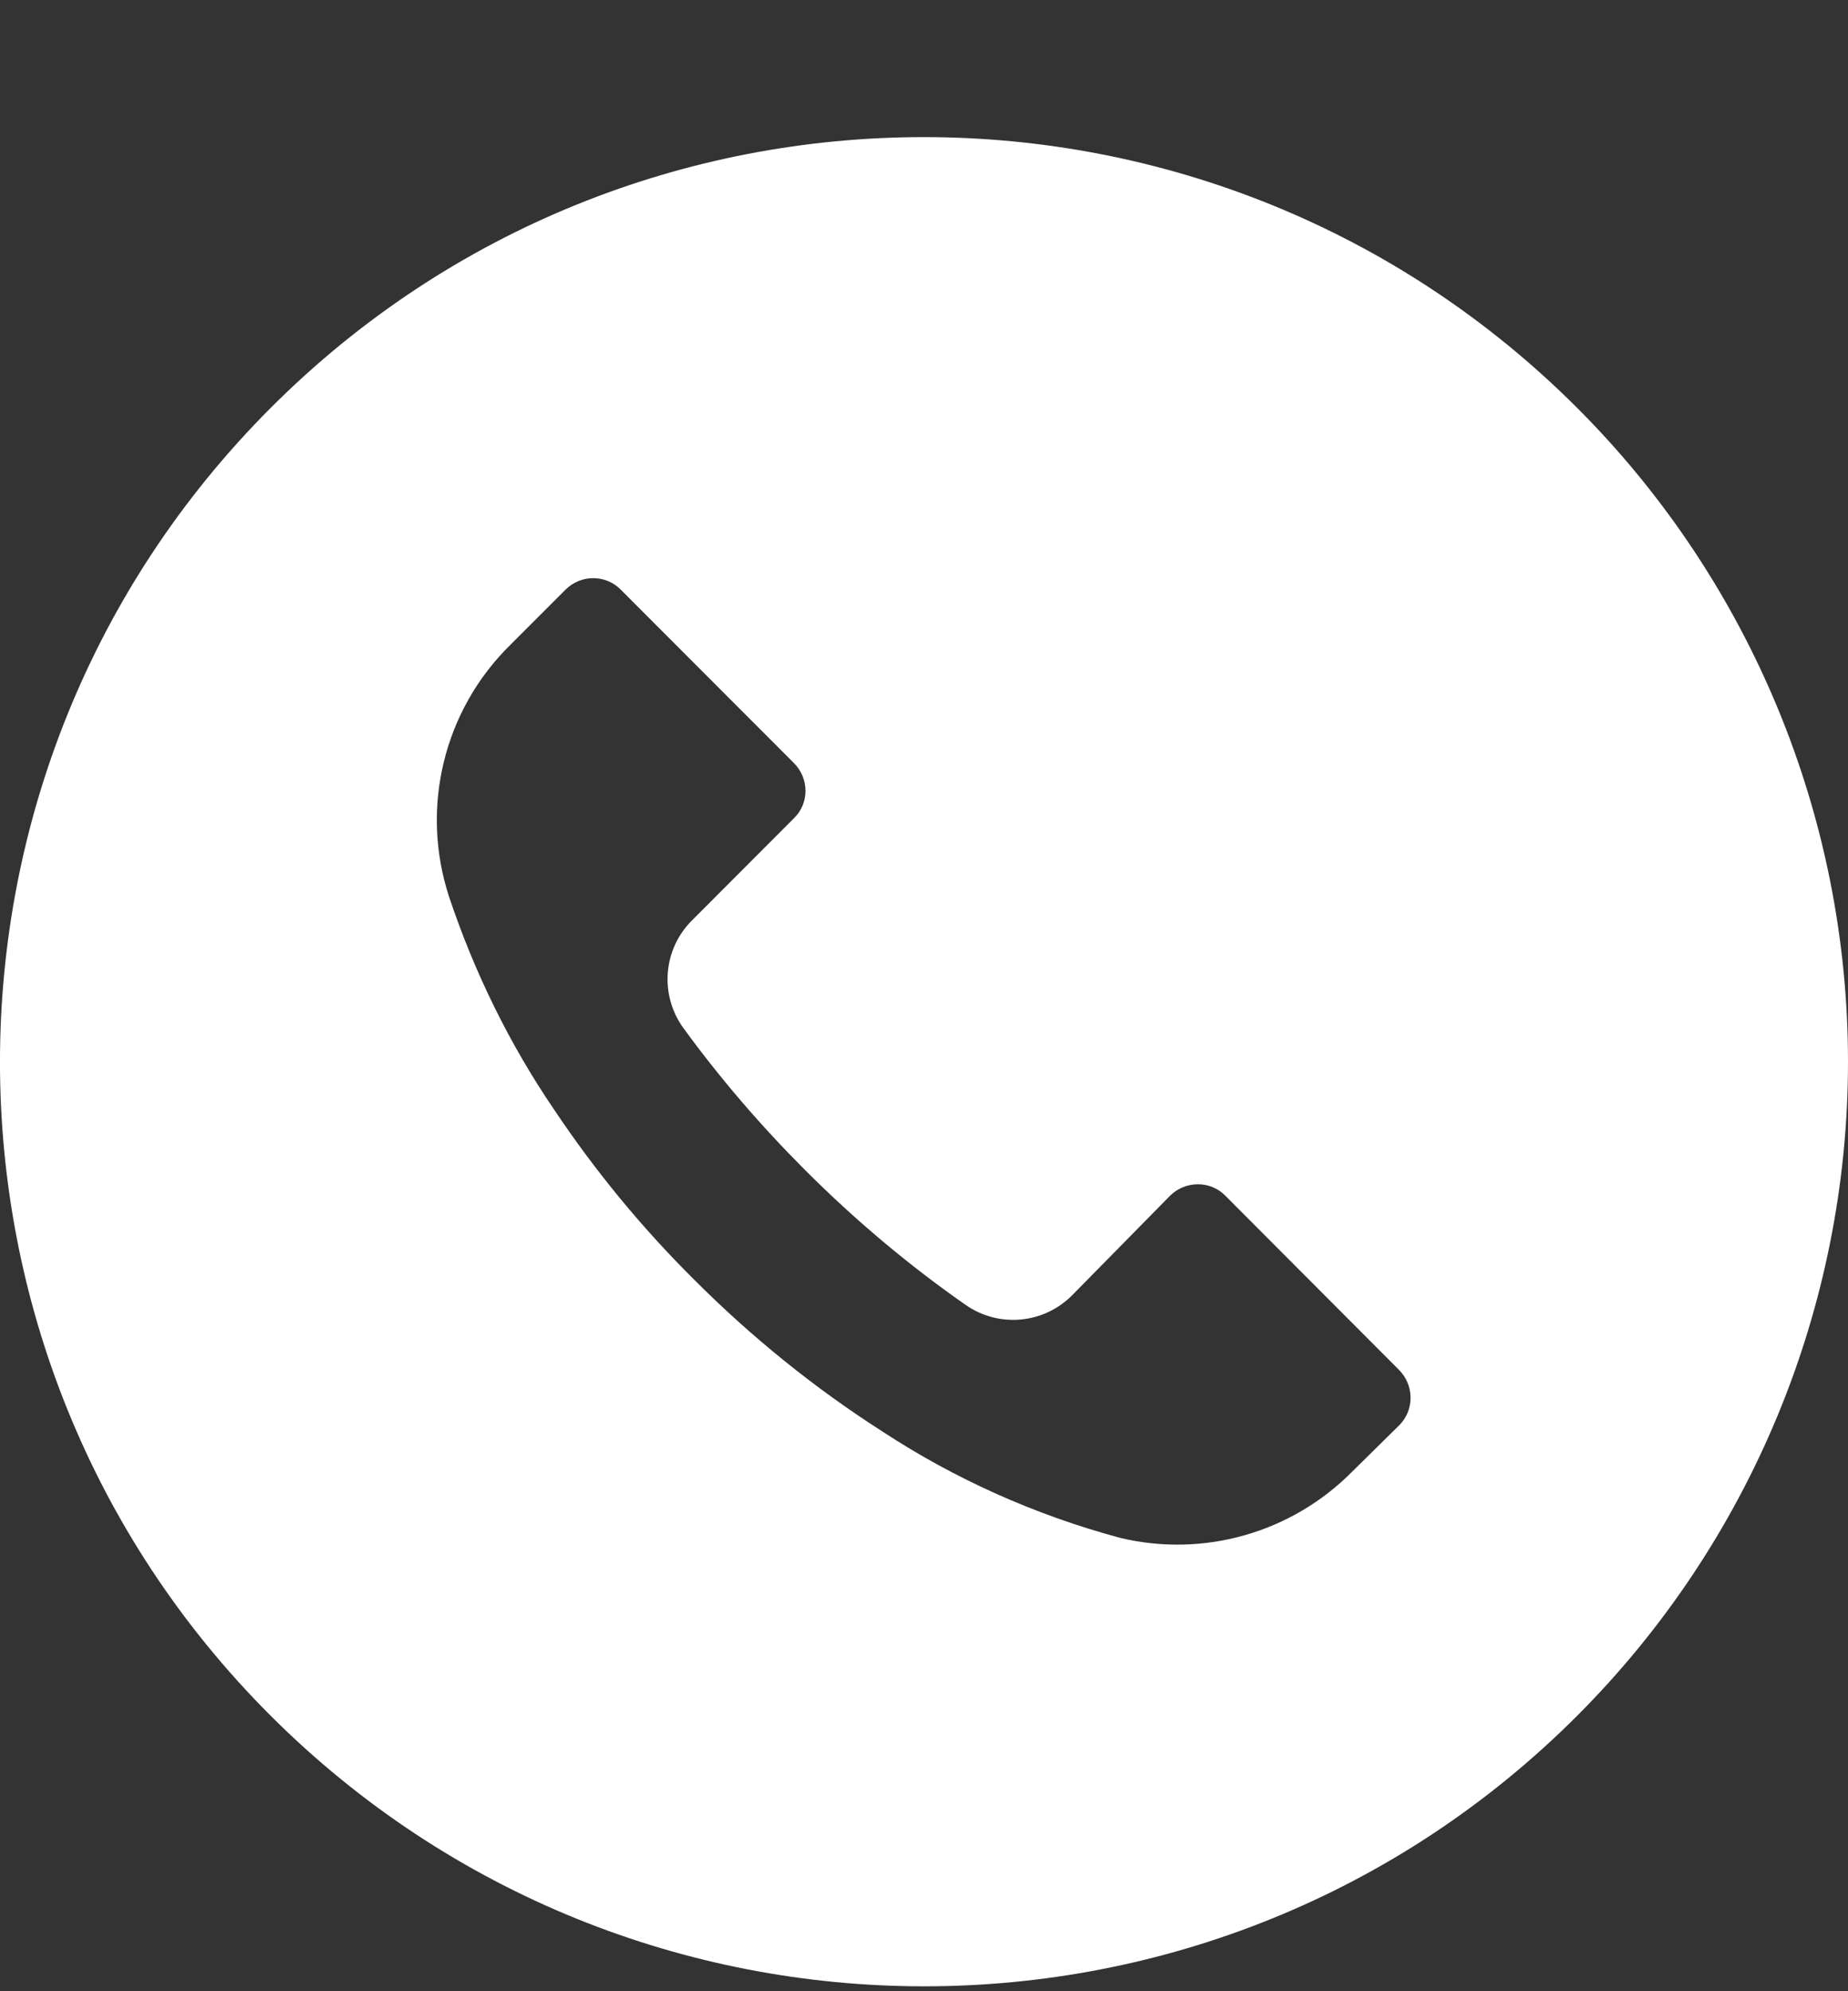 <?xml version="1.0" encoding="UTF-8"?> <svg xmlns="http://www.w3.org/2000/svg" width="13" height="14" viewBox="0 0 13 14" fill="none"><rect x="0" y="0" width="13" height="14" fill="#333333" stroke="none"/> <path d="M11.096 2.869C8.556 0.329 4.44 0.329 1.903 2.869C-0.633 5.408 -0.636 9.525 1.903 12.062C4.443 14.599 8.559 14.601 11.096 12.062C12.314 10.843 13 9.189 13 7.465C13 5.741 12.314 4.087 11.096 2.869ZM9.844 10.02L9.514 10.345C9.087 10.777 8.467 10.954 7.878 10.812C7.284 10.652 6.72 10.401 6.205 10.063C5.728 9.758 5.286 9.4 4.885 8.999C4.516 8.633 4.186 8.232 3.899 7.803C3.584 7.341 3.336 6.835 3.158 6.302C2.955 5.677 3.122 4.992 3.592 4.532L3.978 4.146C4.085 4.039 4.26 4.037 4.367 4.146L5.585 5.365C5.692 5.472 5.695 5.647 5.585 5.753L4.869 6.47C4.664 6.673 4.638 6.995 4.808 7.229C5.067 7.584 5.354 7.917 5.664 8.227C6.012 8.575 6.388 8.892 6.792 9.174C7.025 9.337 7.34 9.309 7.541 9.108L8.231 8.407C8.338 8.301 8.513 8.298 8.62 8.407L9.839 9.629C9.95 9.738 9.95 9.913 9.844 10.02Z" fill="white"></path> </svg> 